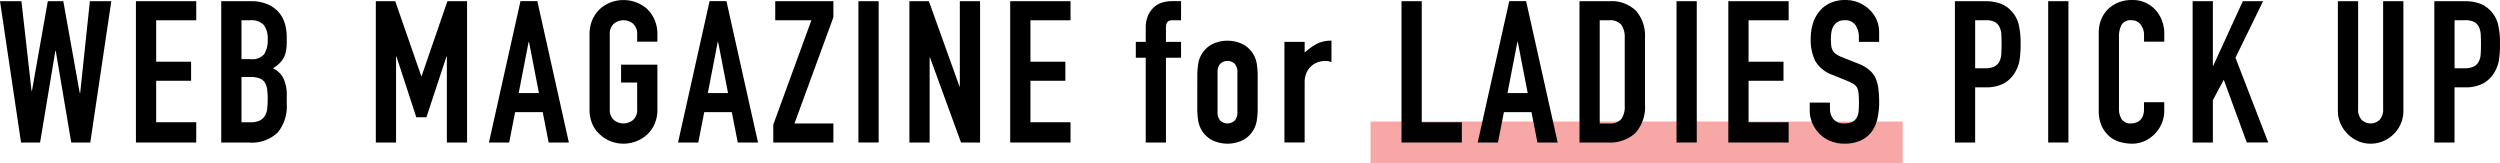 <svg xmlns="http://www.w3.org/2000/svg" xmlns:xlink="http://www.w3.org/1999/xlink" width="300.67" height="19.617" viewBox="0 0 300.67 19.617">
  <defs>
    <clipPath id="clip-path">
      <rect id="長方形_723" data-name="長方形 723" width="300.67" height="17.278"/>
    </clipPath>
  </defs>
  <g id="magazine-pickup02" transform="translate(-808.665 -20425.757)">
    <line id="線_286" data-name="線 286" x2="64" transform="translate(973.5 20442.873)" fill="none" stroke="#f8a7a7" stroke-width="5"/>
    <g id="グループ_3980" data-name="グループ 3980" transform="translate(808.665 20425.758)">
      <path id="パス_13526" data-name="パス 13526" d="M10.811.205l-1.17,11.05H9.593L7.613.205H5.752L3.842,10.993H3.794L2.578.205H0L2.53,17.2H4.821L6.658,6.172h.047L8.568,17.2h2.29L13.388.205Z" transform="translate(0 -0.062)"/>
      <path id="パス_13527" data-name="パス 13527" d="M23.459.205V17.2h7.255V14.763H25.894V9.775h4.2V7.484h-4.2V2.5h4.821V.205Z" transform="translate(-7.112 -0.062)"/>
      <g id="グループ_3979" data-name="グループ 3979" transform="translate(0 0)">
        <g id="グループ_3978" data-name="グループ 3978" clip-path="url(#clip-path)">
          <path id="パス_13528" data-name="パス 13528" d="M38.186,17.2V.206h3.556a4.978,4.978,0,0,1,1.993.358,3.756,3.756,0,0,1,1.348.955,3.558,3.558,0,0,1,.751,1.372A5.711,5.711,0,0,1,46.062,4.5v.62a5.4,5.4,0,0,1-.107,1.169,2.8,2.8,0,0,1-.323.835,3.338,3.338,0,0,1-1.24,1.146,2.644,2.644,0,0,1,1.265,1.194,4.735,4.735,0,0,1,.406,2.148v.955A4.935,4.935,0,0,1,44.976,16,4.486,4.486,0,0,1,41.5,17.2ZM40.621,2.5V7.174h1.1a1.861,1.861,0,0,0,1.635-.608,3.141,3.141,0,0,0,.418-1.778,2.685,2.685,0,0,0-.465-1.718A2.073,2.073,0,0,0,41.622,2.5Zm0,6.825v5.441h1.05a2.557,2.557,0,0,0,1.157-.215,1.486,1.486,0,0,0,.633-.6,2.264,2.264,0,0,0,.263-.907c.031-.35.048-.732.048-1.146a7.713,7.713,0,0,0-.072-1.122,2.053,2.053,0,0,0-.286-.811,1.374,1.374,0,0,0-.645-.489,3.061,3.061,0,0,0-1.074-.155Z" transform="translate(-11.577 -0.062)"/>
          <path id="パス_13529" data-name="パス 13529" d="M64.865,17.2V.205H67.2l3.127,9h.048l3.1-9h2.363V17.2H73.409V6.863h-.048l-2.41,7.3H69.734l-2.386-7.3H67.3V17.2Z" transform="translate(-19.666 -0.062)"/>
          <path id="パス_13530" data-name="パス 13530" d="M84.387,17.2,88.181.2H90.21L94,17.2H91.571l-.716-3.651H87.537L86.821,17.2ZM90.4,11.255,89.208,5.1H89.16l-1.193,6.157Z" transform="translate(-25.584 -0.062)"/>
          <path id="パス_13531" data-name="パス 13531" d="M101.75,4.152a4.336,4.336,0,0,1,.358-1.813,3.836,3.836,0,0,1,.955-1.314,4.054,4.054,0,0,1,1.3-.764,4.33,4.33,0,0,1,4.26.764,4.021,4.021,0,0,1,.931,1.314,4.336,4.336,0,0,1,.358,1.813v.86h-2.434v-.86a1.621,1.621,0,0,0-.489-1.3,1.812,1.812,0,0,0-2.316,0,1.621,1.621,0,0,0-.489,1.3v8.973a1.62,1.62,0,0,0,.489,1.3,1.814,1.814,0,0,0,2.316,0,1.62,1.62,0,0,0,.489-1.3v-3.2h-1.934V7.78h4.368v5.345a4.293,4.293,0,0,1-.358,1.838,3.793,3.793,0,0,1-.931,1.265,4.081,4.081,0,0,1-1.324.787,4.232,4.232,0,0,1-2.936,0,3.819,3.819,0,0,1-1.3-.787,3.626,3.626,0,0,1-.955-1.265,4.293,4.293,0,0,1-.358-1.838Z" transform="translate(-30.848 0)"/>
          <path id="パス_13532" data-name="パス 13532" d="M117.025,17.2,120.819.2h2.029L126.643,17.2h-2.434l-.716-3.651h-3.317l-.716,3.651Zm6.014-5.943L121.846,5.1H121.8l-1.193,6.157Z" transform="translate(-35.479 -0.062)"/>
          <path id="パス_13533" data-name="パス 13533" d="M133.464,17.2V15.049L138.046,2.5H133.7V.205h6.992V2.139l-4.677,12.767h4.677V17.2Z" transform="translate(-40.463 -0.062)"/>
          <rect id="長方形_720" data-name="長方形 720" width="2.434" height="16.992" transform="translate(103.239 0.144)"/>
          <path id="パス_13534" data-name="パス 13534" d="M156.957,17.2V.205H159.3l3.676,10.238h.047V.205h2.434V17.2h-2.291L159.439,6.983h-.048V17.2Z" transform="translate(-47.586 -0.062)"/>
          <path id="パス_13535" data-name="パス 13535" d="M174.355,17.2V.205h7.255V2.5h-4.821V7.484h4.2V9.775h-4.2v4.988h4.821V17.2Z" transform="translate(-52.86 -0.062)"/>
          <path id="パス_13536" data-name="パス 13536" d="M197.228,17.2V7.007h-1.194V5.1h1.194V3.451a3.753,3.753,0,0,1,.263-1.491,2.848,2.848,0,0,1,.716-1.015,2.442,2.442,0,0,1,.99-.573A4.05,4.05,0,0,1,200.354.2h1.122V2.5h-1.1q-.716,0-.716.835V5.1h1.814V7.007h-1.814V17.2Z" transform="translate(-59.433 -0.062)"/>
          <path id="パス_13537" data-name="パス 13537" d="M206.651,11.221a8.91,8.91,0,0,1,.1-1.36A3.229,3.229,0,0,1,208.334,7.5a4.2,4.2,0,0,1,3.89,0,3.229,3.229,0,0,1,1.587,2.363,9,9,0,0,1,.1,1.36v3.985a8.992,8.992,0,0,1-.1,1.36,3.229,3.229,0,0,1-1.587,2.363,4.2,4.2,0,0,1-3.89,0,3.229,3.229,0,0,1-1.587-2.363,8.9,8.9,0,0,1-.1-1.36Zm2.434,4.367a1.472,1.472,0,0,0,.323,1.038,1.269,1.269,0,0,0,1.742,0,1.476,1.476,0,0,0,.322-1.038V10.84A1.477,1.477,0,0,0,211.15,9.8a1.269,1.269,0,0,0-1.742,0,1.474,1.474,0,0,0-.323,1.038Z" transform="translate(-62.652 -2.129)"/>
          <path id="パス_13538" data-name="パス 13538" d="M221.686,19.263V7.164h2.433V8.453a7.37,7.37,0,0,1,1.456-1.05,3.721,3.721,0,0,1,1.766-.382V9.6a1.991,1.991,0,0,0-.74-.143,2.915,2.915,0,0,0-.824.131,2.144,2.144,0,0,0-.8.442,2.274,2.274,0,0,0-.621.812,2.868,2.868,0,0,0-.239,1.24v7.184Z" transform="translate(-67.21 -2.129)"/>
          <path id="パス_13539" data-name="パス 13539" d="M241.892,17.2V.205h2.435V14.763h4.821V17.2Z" transform="translate(-73.336 -0.062)"/>
          <path id="パス_13540" data-name="パス 13540" d="M255.043,17.2,258.837.2h2.029L264.661,17.2h-2.434l-.716-3.651h-3.317l-.716,3.651Zm6.014-5.943L259.864,5.1h-.047l-1.193,6.157Z" transform="translate(-77.323 -0.062)"/>
          <path id="パス_13541" data-name="パス 13541" d="M272.611,17.2V.206h3.6A4.185,4.185,0,0,1,279.4,1.352,4.537,4.537,0,0,1,280.487,4.6v7.947a4.739,4.739,0,0,1-1.157,3.52A4.563,4.563,0,0,1,276,17.2Zm2.435-14.7v12.41h1.121a1.805,1.805,0,0,0,1.456-.513,2.485,2.485,0,0,0,.429-1.611V4.6a2.571,2.571,0,0,0-.406-1.551,1.731,1.731,0,0,0-1.479-.549Z" transform="translate(-82.649 -0.062)"/>
          <rect id="長方形_721" data-name="長方形 721" width="2.434" height="16.992" transform="translate(201.632 0.144)"/>
          <path id="パス_13542" data-name="パス 13542" d="M298.3,17.2V.205h7.255V2.5h-4.821V7.484h4.2V9.775h-4.2v4.988h4.821V17.2Z" transform="translate(-90.437 -0.062)"/>
          <path id="パス_13543" data-name="パス 13543" d="M320.692,5.036h-2.434V4.487a2.606,2.606,0,0,0-.394-1.444,1.457,1.457,0,0,0-1.325-.608,1.528,1.528,0,0,0-.811.191,1.606,1.606,0,0,0-.5.477,2.032,2.032,0,0,0-.262.7,4.632,4.632,0,0,0-.072.824,8.143,8.143,0,0,0,.036.835,1.6,1.6,0,0,0,.179.6,1.329,1.329,0,0,0,.418.454,3.823,3.823,0,0,0,.752.381l1.861.74a4.621,4.621,0,0,1,1.313.728,3.148,3.148,0,0,1,.787.966,4.53,4.53,0,0,1,.357,1.3,12.921,12.921,0,0,1,.1,1.659,8.76,8.76,0,0,1-.215,1.992,4.208,4.208,0,0,1-.692,1.563,3.423,3.423,0,0,1-1.313,1.05,4.632,4.632,0,0,1-1.98.382,4.348,4.348,0,0,1-1.647-.31,3.9,3.9,0,0,1-1.312-.859,4.168,4.168,0,0,1-.871-1.277,3.878,3.878,0,0,1-.322-1.587v-.907h2.434V13.1a1.985,1.985,0,0,0,.394,1.2,1.534,1.534,0,0,0,1.325.537,2.136,2.136,0,0,0,.966-.179,1.29,1.29,0,0,0,.538-.513,1.9,1.9,0,0,0,.226-.8q.036-.466.036-1.038a10.227,10.227,0,0,0-.048-1.1,1.88,1.88,0,0,0-.19-.692,1.342,1.342,0,0,0-.442-.429,5.642,5.642,0,0,0-.728-.358l-1.742-.716A3.857,3.857,0,0,1,313,7.315a5.868,5.868,0,0,1-.537-2.661,6.178,6.178,0,0,1,.263-1.814,4.116,4.116,0,0,1,.787-1.479,3.612,3.612,0,0,1,1.277-.99A4.259,4.259,0,0,1,316.636,0a4.049,4.049,0,0,1,1.658.334,4.284,4.284,0,0,1,1.3.884,3.686,3.686,0,0,1,1.1,2.625Z" transform="translate(-94.694 0)"/>
          <path id="パス_13544" data-name="パス 13544" d="M337.408,17.2V.206h3.651a5.427,5.427,0,0,1,1.766.263,3.4,3.4,0,0,1,1.385.93,3.657,3.657,0,0,1,.859,1.563,9.793,9.793,0,0,1,.239,2.423,12.053,12.053,0,0,1-.132,1.933,4.067,4.067,0,0,1-.56,1.48,3.56,3.56,0,0,1-1.336,1.3,4.5,4.5,0,0,1-2.2.465h-1.24V17.2Zm2.435-14.7V8.272h1.169a2.481,2.481,0,0,0,1.145-.215,1.349,1.349,0,0,0,.6-.6,2.189,2.189,0,0,0,.226-.884q.036-.525.036-1.169,0-.6-.024-1.134a2.462,2.462,0,0,0-.215-.942,1.361,1.361,0,0,0-.573-.621,2.279,2.279,0,0,0-1.1-.215Z" transform="translate(-102.294 -0.062)"/>
          <rect id="長方形_722" data-name="長方形 722" width="2.434" height="16.992" transform="translate(246.331 0.144)"/>
          <path id="パス_13545" data-name="パス 13545" d="M370.112,12.291v1.05a3.787,3.787,0,0,1-.3,1.491,4.131,4.131,0,0,1-.823,1.253,3.967,3.967,0,0,1-1.229.871,3.6,3.6,0,0,1-1.516.323,5.459,5.459,0,0,1-1.408-.191,3.328,3.328,0,0,1-1.289-.668,3.7,3.7,0,0,1-.943-1.229,4.35,4.35,0,0,1-.37-1.921V3.914a4.142,4.142,0,0,1,.286-1.552,3.655,3.655,0,0,1,.811-1.24A3.783,3.783,0,0,1,364.587.3,4.218,4.218,0,0,1,366.2,0a3.693,3.693,0,0,1,2.792,1.122,3.992,3.992,0,0,1,.823,1.3,4.4,4.4,0,0,1,.3,1.635v.955h-2.434V4.2a1.975,1.975,0,0,0-.406-1.241,1.317,1.317,0,0,0-1.1-.525,1.238,1.238,0,0,0-1.206.561,3.01,3.01,0,0,0-.3,1.42V13.1a2.25,2.25,0,0,0,.323,1.241,1.268,1.268,0,0,0,1.157.5,1.747,1.747,0,0,0,.514-.084,1.516,1.516,0,0,0,.513-.275,1.445,1.445,0,0,0,.358-.525,2.125,2.125,0,0,0,.143-.835v-.835Z" transform="translate(-109.822 0)"/>
          <path id="パス_13546" data-name="パス 13546" d="M378.436,17.2V.205h2.435V7.962h.048L384.474.205h2.434l-3.318,6.8,3.938,10.19h-2.578l-2.768-7.541-1.312,2.458V17.2Z" transform="translate(-114.733 -0.062)"/>
          <path id="パス_13547" data-name="パス 13547" d="M411.382.206V13.379a3.846,3.846,0,0,1-1.146,2.792,4.031,4.031,0,0,1-1.265.859,3.81,3.81,0,0,1-1.527.31,3.723,3.723,0,0,1-1.516-.31,4.145,4.145,0,0,1-2.112-2.112,3.769,3.769,0,0,1-.311-1.539V.206h2.435V13.14a1.819,1.819,0,0,0,.43,1.337,1.556,1.556,0,0,0,2.148,0,1.822,1.822,0,0,0,.429-1.337V.206Z" transform="translate(-122.333 -0.062)"/>
          <path id="パス_13548" data-name="パス 13548" d="M420.15,17.2V.206H423.8a5.427,5.427,0,0,1,1.766.263,3.4,3.4,0,0,1,1.385.93,3.665,3.665,0,0,1,.86,1.563,9.83,9.83,0,0,1,.238,2.423,12.053,12.053,0,0,1-.132,1.933,4.066,4.066,0,0,1-.56,1.48,3.56,3.56,0,0,1-1.337,1.3,4.5,4.5,0,0,1-2.2.465h-1.24V17.2Zm2.435-14.7V8.272h1.169a2.481,2.481,0,0,0,1.145-.215,1.349,1.349,0,0,0,.6-.6,2.188,2.188,0,0,0,.226-.884q.036-.525.036-1.169,0-.6-.024-1.134a2.462,2.462,0,0,0-.215-.942,1.361,1.361,0,0,0-.573-.621,2.277,2.277,0,0,0-1.1-.215Z" transform="translate(-127.379 -0.062)"/>
        </g>
      </g>
    </g>
  </g>
</svg>
